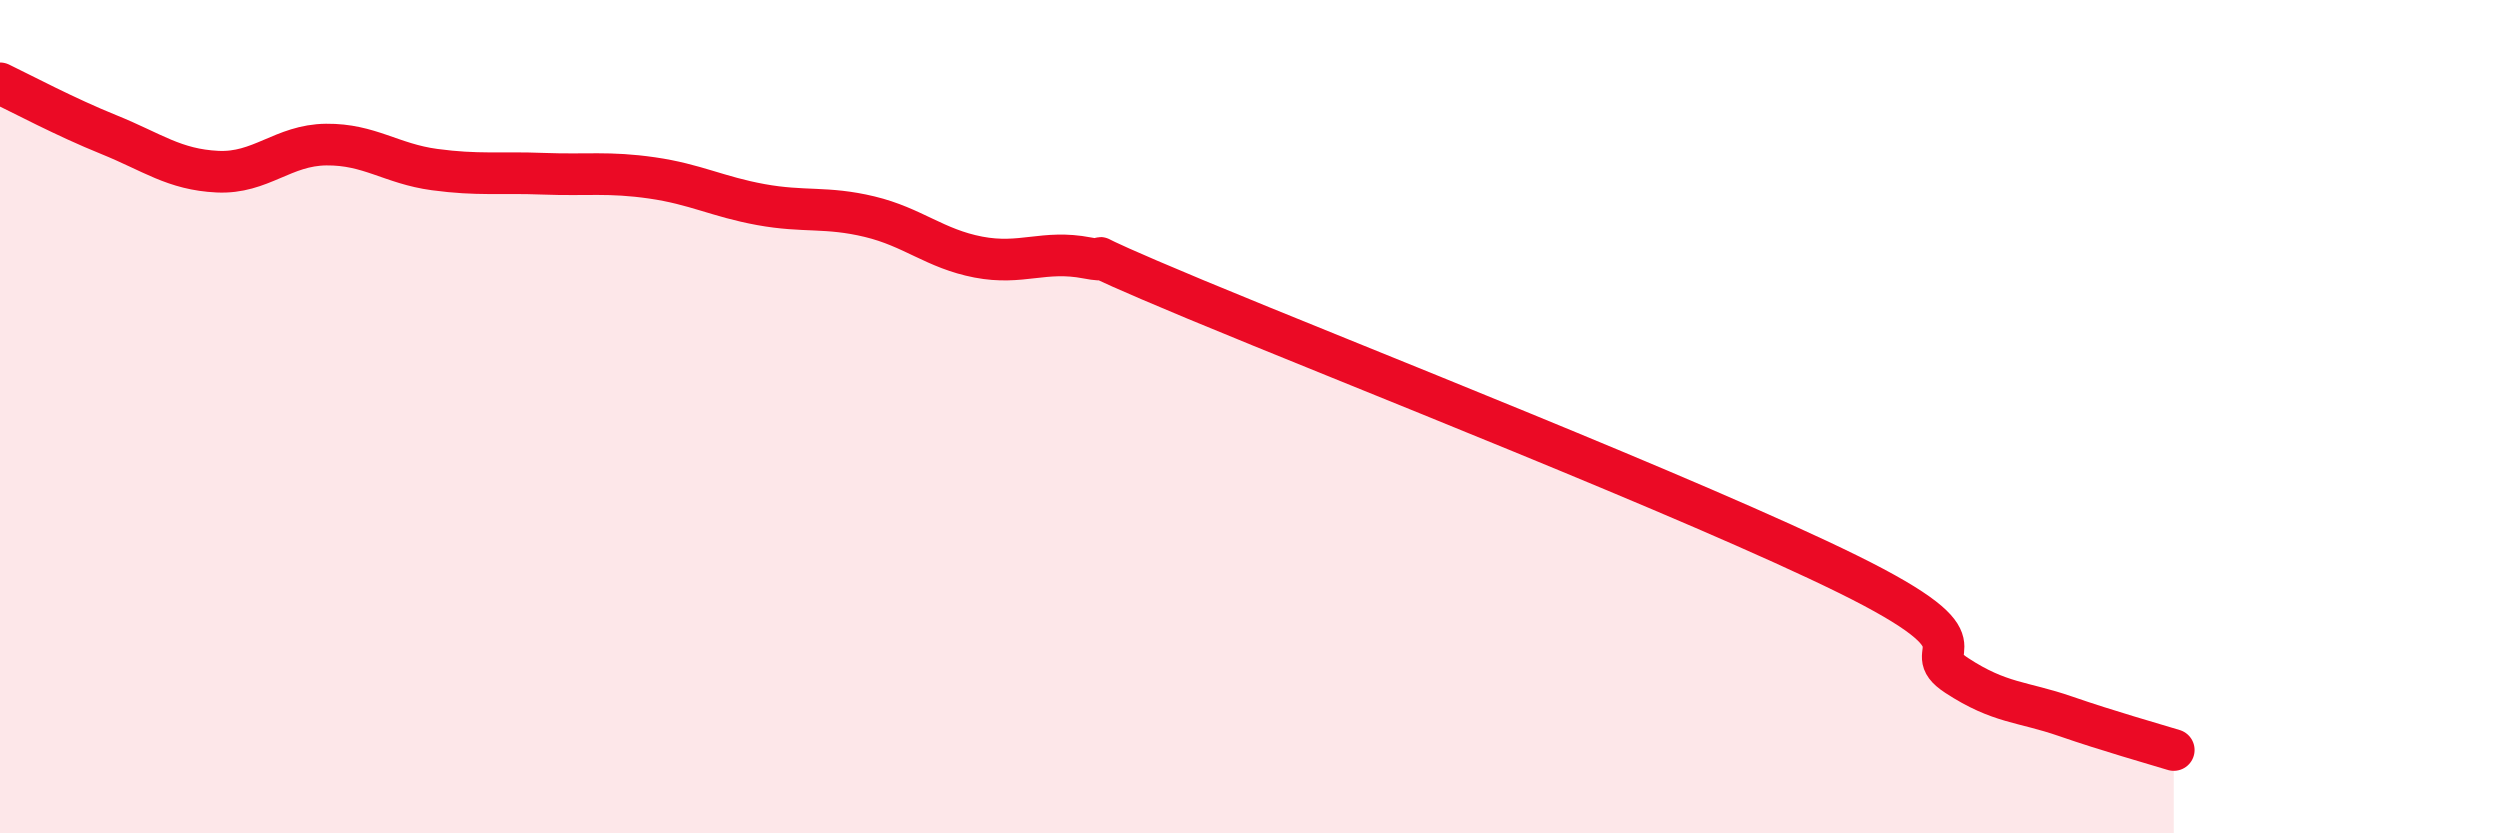 
    <svg width="60" height="20" viewBox="0 0 60 20" xmlns="http://www.w3.org/2000/svg">
      <path
        d="M 0,2 C 0.52,2.25 1.57,2.81 2.61,3.23 C 3.65,3.65 4.18,4.07 5.22,4.12 C 6.26,4.17 6.79,3.48 7.83,3.47 C 8.87,3.46 9.39,3.93 10.43,4.07 C 11.47,4.21 12,4.13 13.04,4.17 C 14.08,4.21 14.61,4.12 15.65,4.27 C 16.69,4.42 17.22,4.72 18.26,4.91 C 19.3,5.1 19.83,4.95 20.87,5.2 C 21.91,5.45 22.44,5.97 23.48,6.17 C 24.52,6.37 25.05,5.99 26.09,6.19 C 27.13,6.39 25.05,5.67 28.7,7.19 C 32.35,8.71 40.7,11.98 44.35,13.78 C 48,15.58 45.92,15.53 46.96,16.21 C 48,16.89 48.53,16.83 49.57,17.19 C 50.61,17.55 51.65,17.84 52.17,18L52.17 20L0 20Z"
        fill="#EB0A25"
        opacity="0.1"
        stroke-linecap="round"
        stroke-linejoin="round"
      />
      <path
        d="M 0,2 C 0.52,2.25 1.57,2.81 2.61,3.23 C 3.65,3.65 4.18,4.07 5.22,4.12 C 6.26,4.17 6.79,3.48 7.83,3.47 C 8.87,3.46 9.39,3.93 10.43,4.07 C 11.47,4.21 12,4.13 13.04,4.17 C 14.08,4.21 14.61,4.12 15.65,4.27 C 16.69,4.42 17.22,4.72 18.26,4.91 C 19.3,5.1 19.83,4.95 20.87,5.2 C 21.91,5.45 22.44,5.97 23.48,6.17 C 24.52,6.37 25.05,5.99 26.09,6.19 C 27.13,6.39 25.05,5.67 28.7,7.19 C 32.35,8.71 40.7,11.98 44.35,13.78 C 48,15.58 45.92,15.53 46.96,16.21 C 48,16.89 48.53,16.83 49.57,17.19 C 50.61,17.55 51.65,17.84 52.17,18"
        stroke="#EB0A25"
        stroke-width="1"
        fill="none"
        stroke-linecap="round"
        stroke-linejoin="round"
      />
    </svg>
  
